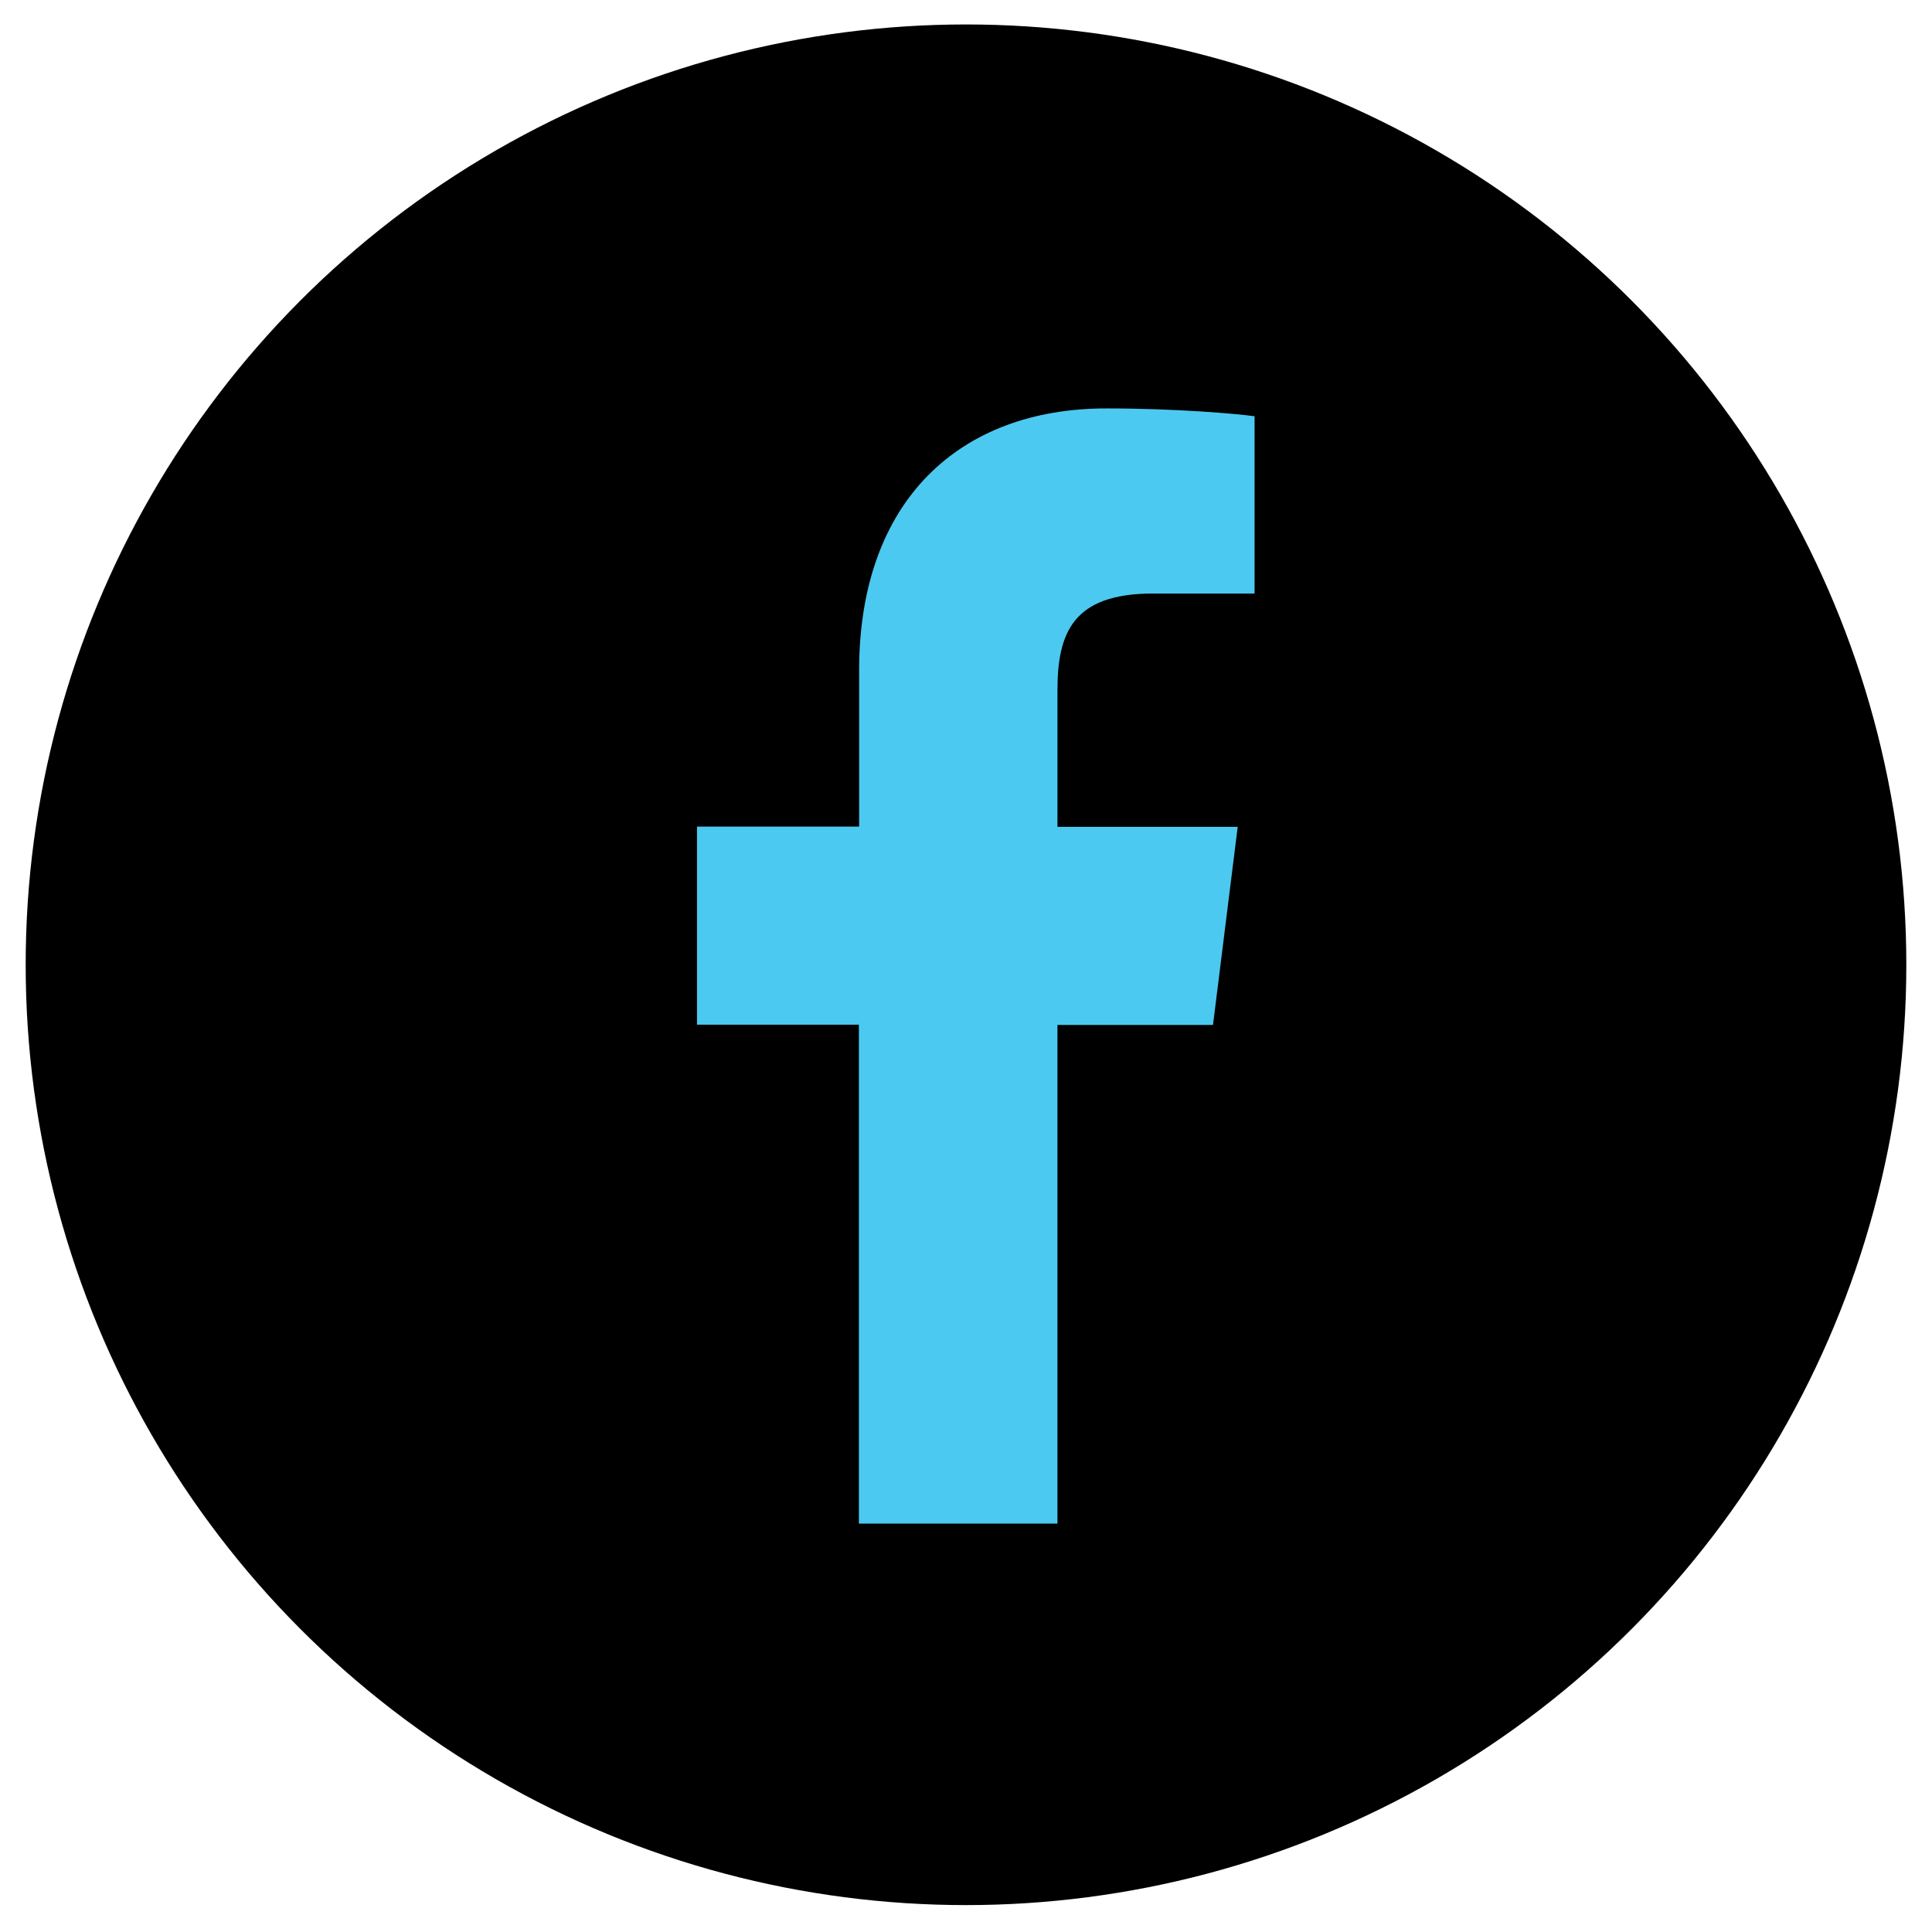 <?xml version="1.0" encoding="utf-8"?>
<!-- Generator: Adobe Illustrator 25.4.1, SVG Export Plug-In . SVG Version: 6.00 Build 0)  -->
<svg version="1.1" id="Bold" xmlns="http://www.w3.org/2000/svg" xmlns:xlink="http://www.w3.org/1999/xlink" x="0px" y="0px"
	 viewBox="0 0 790 790" style="enable-background:new 0 0 790 790;" xml:space="preserve">
<style type="text/css">
	.st0{fill:#4CC9F0;}
</style>
<circle cx="395" cy="394.5" r="384.5"/>
<path class="st0" d="M471.4,242.7H513v-72.5c-7.2-1-31.9-3.2-60.6-3.2c-60,0-101.1,37.7-101.1,107.1V338H285v81h66.2v204h81.2V419.1
	H496l10.1-81h-73.7v-55.8C432.4,258.8,438.7,242.7,471.4,242.7L471.4,242.7z"/>
</svg>
